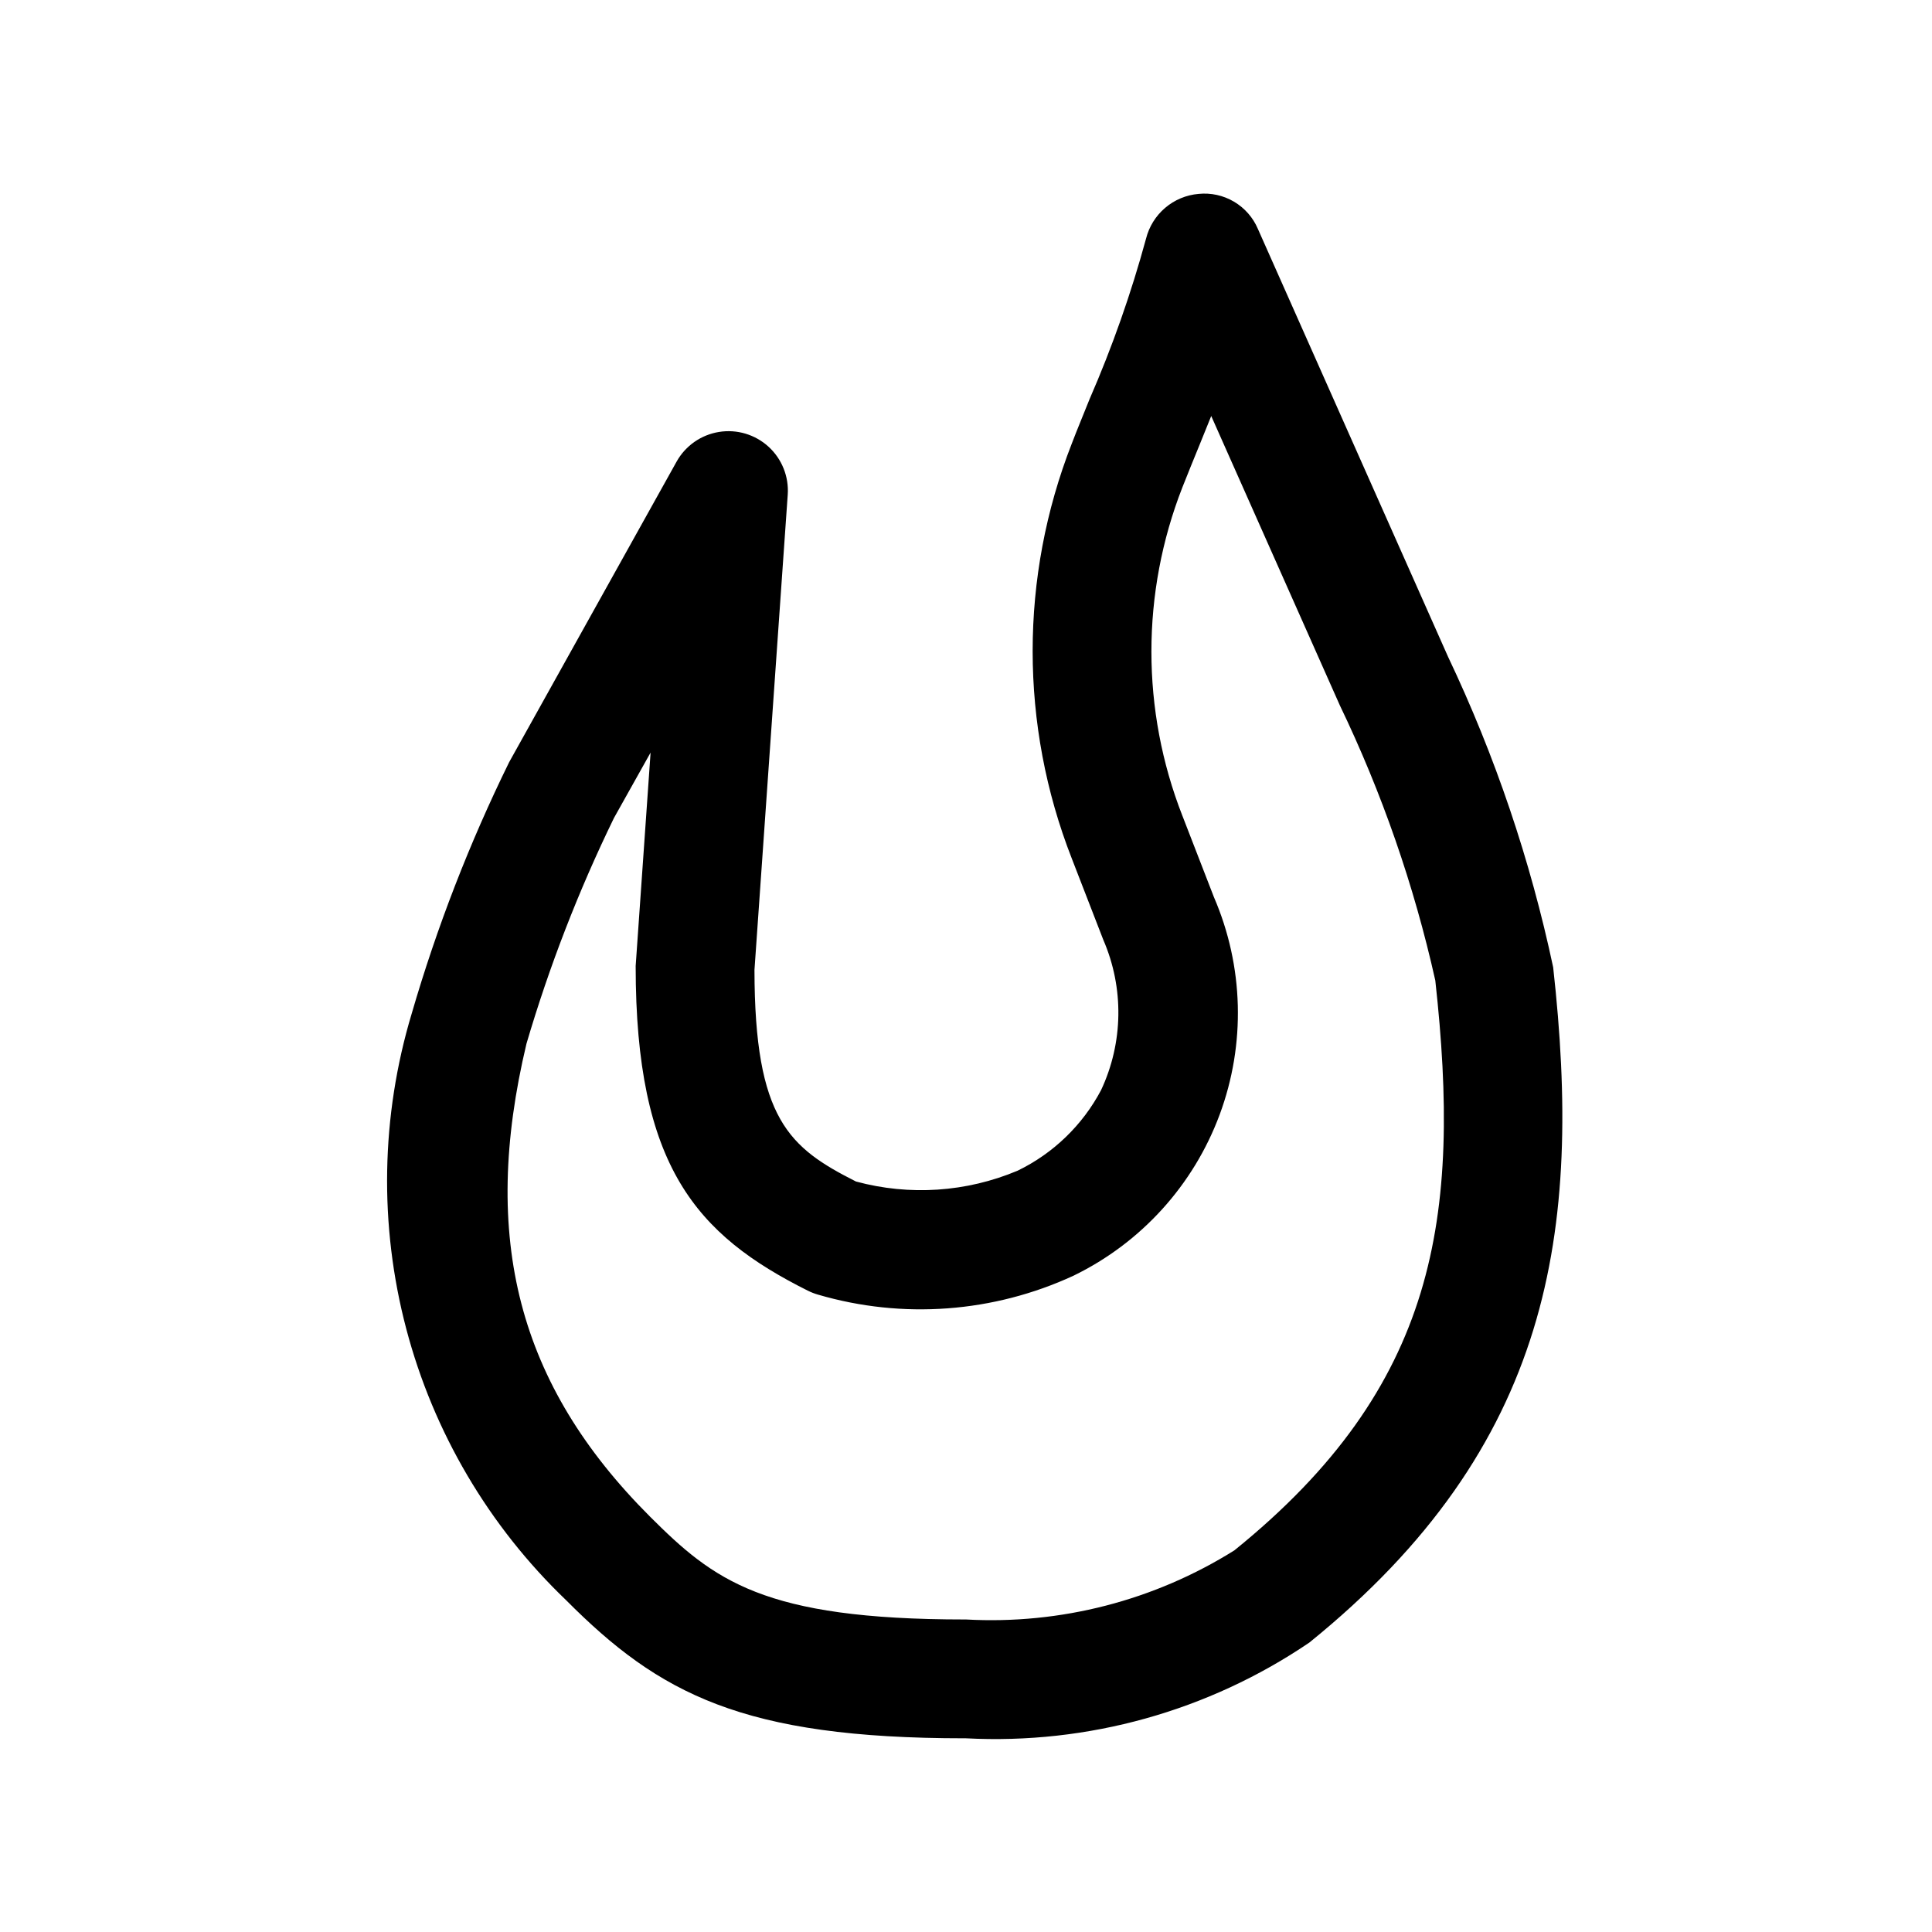 <?xml version="1.0" encoding="UTF-8"?>
<!-- Uploaded to: SVG Repo, www.svgrepo.com, Generator: SVG Repo Mixer Tools -->
<svg fill="#000000" width="800px" height="800px" version="1.1" viewBox="144 144 512 512" xmlns="http://www.w3.org/2000/svg">
 <path d="m555.61 400.36c-6.039-28.438-15.391-56.066-27.867-82.324l-50.383-113.36c-1.285-3.027-3.508-5.562-6.344-7.234-2.832-1.672-6.125-2.394-9.398-2.055-3.262 0.281-6.356 1.578-8.848 3.703-2.492 2.125-4.258 4.973-5.055 8.148-3.953 14.516-8.949 28.723-14.957 42.512-1.574 3.969-3.227 7.871-4.723 11.809-13.828 35.348-13.828 74.605 0 109.95l8.359 21.57c5.516 12.746 5.301 27.246-0.598 39.816-4.914 9.289-12.664 16.77-22.121 21.352-13.562 5.703-28.641 6.711-42.84 2.863-17.648-8.941-26.844-16.422-26.891-56.082l8.816-125.95v0.004c0.328-4.793-1.551-9.469-5.098-12.707-3.551-3.234-8.383-4.676-13.121-3.906-4.742 0.766-8.875 3.652-11.223 7.844l-44.383 79.664c-10.527 21.43-19.172 43.734-25.836 66.66-8.168 27.164-8.668 56.059-1.441 83.492 7.223 27.43 21.887 52.332 42.379 71.949 24.668 24.797 46.805 36.59 105.61 36.59h0.348c32.281 1.691 64.23-7.219 90.984-25.363 64.344-52.035 72.375-109.17 64.629-178.95zm-84.418 154.46h-0.004c-21.262 13.336-46.133 19.746-71.191 18.359h-0.332c-53.402 0-66.504-10.375-83.445-27.301-34.953-34.953-44.965-73.762-32.699-125.29 6.051-20.551 13.809-40.562 23.191-59.824l9.699-17.32-3.953 56.555c0 53.152 16.059 71.242 45.656 86.059l0.004-0.004c0.855 0.43 1.754 0.777 2.676 1.039 22.43 6.57 46.484 4.789 67.699-5.023 17.922-8.711 31.797-24 38.73-42.684 6.934-18.688 6.391-39.324-1.512-57.621l-8.359-21.57v0.004c-10.953-27.988-10.953-59.078 0-87.066 1.496-3.777 3.039-7.574 4.613-11.414l3.023-7.477 34.039 76.578h-0.004c11.211 23.293 19.715 47.793 25.348 73.02 6.914 62.773 0.457 107.59-53.199 150.98z"/>
</svg>